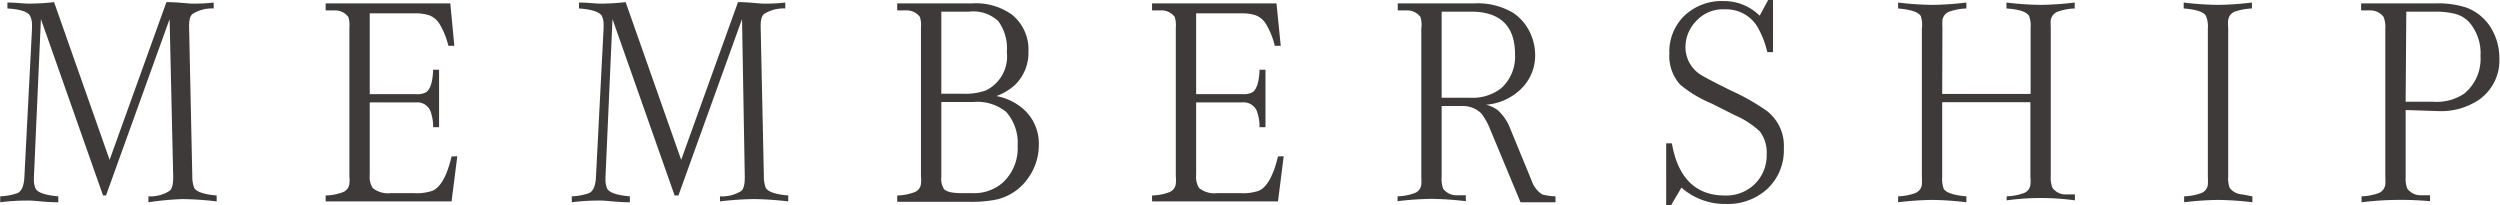 <svg xmlns="http://www.w3.org/2000/svg" viewBox="0 0 117.92 9.67"><defs><style>.cls-1{fill:#3e3a39;}</style></defs><g id="レイヤー_2" data-name="レイヤー 2"><g id="レイヤー_1-2" data-name="レイヤー 1"><path class="cls-1" d="M1.93.9,1.6,8.35v.11a1,1,0,0,0,.08.44c.11.19.47.31,1.07.36v.28c-.63,0-1.09-.08-1.37-.08s-.74,0-1.37.08V9.26a2.76,2.76,0,0,0,.81-.15c.2-.09.31-.34.33-.76l.36-7V1.2A1,1,0,0,0,1.42.75C1.31.56,1,.44.35.4V.12c.41,0,.74.05,1,.05A10,10,0,0,0,2.55.1L5.17,7.54,7.85.1c.54,0,1,.07,1.23.07s.56,0,1-.05V.4a1.7,1.7,0,0,0-1,.26c-.12.1-.17.31-.16.65l.15,7a1.49,1.49,0,0,0,.09.55c.11.19.46.31,1.06.36v.28a14.94,14.94,0,0,0-1.62-.11A14.64,14.64,0,0,0,7,9.54V9.26A1.67,1.67,0,0,0,8,9c.12-.1.17-.31.17-.66L8,.9,5,9.22H4.86Z"/><path class="cls-1" d="M21.57,7.37,21.3,9.5H15.36V9.22a2.48,2.48,0,0,0,.8-.15.48.48,0,0,0,.32-.4,1.73,1.73,0,0,0,0-.36v-7A1.32,1.32,0,0,0,16.43.8a.78.78,0,0,0-.59-.31l-.48,0V.16h5.88l.19,2h-.28a3.71,3.71,0,0,0-.4-1,1,1,0,0,0-.48-.43,2,2,0,0,0-.68-.1H17.44V4.44h2.18a.87.87,0,0,0,.48-.09c.2-.14.31-.49.33-1.06h.28V6h-.28a2.14,2.14,0,0,0-.13-.77.67.67,0,0,0-.68-.4H17.44V8.24a1,1,0,0,0,.14.63,1.15,1.15,0,0,0,.85.24h1.09A2.3,2.3,0,0,0,20.39,9c.39-.16.69-.7.91-1.62Z"/><path class="cls-1" d="M28.89.9l-.33,7.45v.11a1,1,0,0,0,.08.44c.11.19.46.31,1.07.36v.28c-.63,0-1.09-.08-1.37-.08s-.74,0-1.37.08V9.26a2.76,2.76,0,0,0,.81-.15c.2-.09.31-.34.33-.76l.36-7V1.2a1,1,0,0,0-.08-.45C28.27.56,27.91.44,27.31.4V.12c.41,0,.74.05,1,.05A10.17,10.17,0,0,0,29.51.1l2.62,7.44L34.81.1c.54,0,.95.07,1.23.07s.56,0,1-.05V.4a1.7,1.7,0,0,0-1,.26c-.12.1-.17.31-.16.65l.15,7a1.49,1.49,0,0,0,.09.55c.11.19.46.31,1.06.36v.28a14.94,14.94,0,0,0-1.62-.11,14.64,14.64,0,0,0-1.6.11V9.26a1.7,1.7,0,0,0,1-.25c.12-.1.17-.31.17-.66L35,.9,32,9.22h-.18Z"/><path class="cls-1" d="M47,4.53A2.72,2.72,0,0,1,48.09,5,2.17,2.17,0,0,1,49,6.82a2.68,2.68,0,0,1-.52,1.6,2.47,2.47,0,0,1-1.52,1,5.91,5.91,0,0,1-1.17.1H42.32V9.22a2.48,2.48,0,0,0,.8-.15.47.47,0,0,0,.32-.4,1.73,1.73,0,0,0,0-.36v-7A1.32,1.32,0,0,0,43.39.8.78.78,0,0,0,42.8.49c-.09,0-.25,0-.48,0V.16h3.53a2.92,2.92,0,0,1,1.88.53,2.11,2.11,0,0,1,.78,1.74A2.11,2.11,0,0,1,47.88,4,2.6,2.6,0,0,1,47,4.53ZM44.4,4.42h1a2.91,2.91,0,0,0,1.09-.15,1.78,1.78,0,0,0,1-1.82A2.17,2.17,0,0,0,47.09,1,1.72,1.72,0,0,0,45.71.55H44.4Zm0,.39V8.33a.94.94,0,0,0,.12.58c.11.13.38.2.83.2h.51a2.05,2.05,0,0,0,1.42-.48A2.2,2.2,0,0,0,48,6.88a2.2,2.2,0,0,0-.54-1.6,2.16,2.16,0,0,0-1.55-.47Z"/><path class="cls-1" d="M60.55,7.37,60.28,9.5H54.34V9.22a2.48,2.48,0,0,0,.8-.15.48.48,0,0,0,.32-.4,1.73,1.73,0,0,0,0-.36v-7A1.32,1.32,0,0,0,55.41.8a.78.78,0,0,0-.59-.31l-.48,0V.16h5.87l.2,2h-.28a3.71,3.71,0,0,0-.4-1,1,1,0,0,0-.48-.43,2,2,0,0,0-.68-.1H56.42V4.44h2.17a.89.89,0,0,0,.49-.09c.2-.14.31-.49.33-1.06h.28V6h-.28a2.14,2.14,0,0,0-.13-.77.68.68,0,0,0-.69-.4H56.42V8.24a1,1,0,0,0,.14.63,1.15,1.15,0,0,0,.85.24H58.5A2.3,2.3,0,0,0,59.37,9c.38-.16.69-.7.91-1.62Z"/><path class="cls-1" d="M68,5V8.35a1.32,1.32,0,0,0,.07.55.78.78,0,0,0,.59.31l.48,0v.28a14.79,14.79,0,0,0-1.61-.11,14.64,14.64,0,0,0-1.61.11V9.26a2.54,2.54,0,0,0,.8-.15.49.49,0,0,0,.32-.4,2.93,2.93,0,0,0,0-.36v-7A1.32,1.32,0,0,0,67,.8a.78.78,0,0,0-.59-.31l-.48,0V.16h3.61a3.27,3.27,0,0,1,1.84.45,2.3,2.3,0,0,1,.74.83,2.47,2.47,0,0,1,.29,1.14,2.19,2.19,0,0,1-.64,1.59,2.65,2.65,0,0,1-1.68.77,1.52,1.52,0,0,1,.56.26,2.22,2.22,0,0,1,.59.88l1,2.43a1.27,1.27,0,0,0,.5.66,2.67,2.67,0,0,0,.63.09v.28c-.34,0-.61,0-.82,0s-.49,0-.83,0L70.28,6.08a3.09,3.09,0,0,0-.41-.73A1.25,1.25,0,0,0,69,5H68Zm0-.39h1.33a2.2,2.2,0,0,0,1.48-.45,2,2,0,0,0,.65-1.61c0-1.31-.69-2-2.06-2H68Z"/><path class="cls-1" d="M78.59,6.76h.27C79.14,8.4,80,9.22,81.34,9.22a1.92,1.92,0,0,0,1.46-.57,1.89,1.89,0,0,0,.53-1.37A1.63,1.63,0,0,0,83,6.19a4.14,4.14,0,0,0-1.18-.76l-1.07-.54A5.78,5.78,0,0,1,79.26,4a2,2,0,0,1-.52-1.47,2.37,2.37,0,0,1,.7-1.78A2.57,2.57,0,0,1,81.3.05,2.39,2.39,0,0,1,83,.74l.4-.74h.23V2.46h-.27a4.39,4.39,0,0,0-.44-1.15A1.72,1.72,0,0,0,81.35.44,1.7,1.7,0,0,0,80,1a1.76,1.76,0,0,0-.5,1.24,1.54,1.54,0,0,0,.83,1.35c.24.14.7.38,1.4.72a10.13,10.13,0,0,1,1.62.93A2.08,2.08,0,0,1,84.14,7a2.49,2.49,0,0,1-.79,1.92,2.76,2.76,0,0,1-1.95.7,3.1,3.1,0,0,1-2.09-.77l-.49.83h-.23Z"/><path class="cls-1" d="M91.61,4.43h4.17V1.31a1.32,1.32,0,0,0-.07-.55C95.6.56,95.24.44,94.64.4V.12a14.79,14.79,0,0,0,1.61.11A14.79,14.79,0,0,0,97.86.12V.4a2.61,2.61,0,0,0-.8.15.52.52,0,0,0-.33.4,3.24,3.24,0,0,0,0,.36v7a1.28,1.28,0,0,0,.08.55.76.76,0,0,0,.58.31l.48,0v.28a11.84,11.84,0,0,0-3.22,0V9.26a2.54,2.54,0,0,0,.8-.15.47.47,0,0,0,.32-.4,1.73,1.73,0,0,0,0-.36V4.82H91.61V8.35a1.32,1.32,0,0,0,.07.55c.11.19.47.31,1.07.36v.28a14.79,14.79,0,0,0-1.61-.11,14.64,14.64,0,0,0-1.61.11V9.26a2.54,2.54,0,0,0,.8-.15.49.49,0,0,0,.32-.4,2.93,2.93,0,0,0,0-.36v-7A1.32,1.32,0,0,0,90.6.76C90.49.57,90.13.45,89.53.4V.12a14.64,14.64,0,0,0,1.61.11A14.79,14.79,0,0,0,92.75.12V.4a2.76,2.76,0,0,0-.81.15.51.51,0,0,0-.32.4,3.24,3.24,0,0,0,0,.36Z"/><path class="cls-1" d="M106.24,9.26v.28a14.79,14.79,0,0,0-1.61-.11,14.64,14.64,0,0,0-1.61.11V9.26a2.54,2.54,0,0,0,.8-.15.49.49,0,0,0,.32-.4,2.93,2.93,0,0,0,0-.36v-7a1.32,1.32,0,0,0-.07-.55C104,.57,103.62.45,103,.4V.12a14.64,14.64,0,0,0,1.61.11,14.79,14.79,0,0,0,1.61-.11V.4a2.76,2.76,0,0,0-.81.15.49.49,0,0,0-.31.4,1.63,1.63,0,0,0,0,.36v7a1.32,1.32,0,0,0,.07.55.78.78,0,0,0,.59.31Z"/><path class="cls-1" d="M113.47,5.19V8.35a1.28,1.28,0,0,0,.08.55.78.78,0,0,0,.59.31l.48,0v.28A14.94,14.94,0,0,0,113,9.43a14.49,14.49,0,0,0-1.61.11V9.26a2.61,2.61,0,0,0,.8-.15.51.51,0,0,0,.32-.4,2.93,2.93,0,0,0,0-.36v-7a1.28,1.28,0,0,0-.08-.55.78.78,0,0,0-.59-.31c-.09,0-.25,0-.47,0V.16h3.52a4.27,4.27,0,0,1,1.45.2,2.29,2.29,0,0,1,1.18,1,2.71,2.71,0,0,1,.37,1.37,2.26,2.26,0,0,1-1,2,3.19,3.19,0,0,1-1.88.51Zm0-.39h1.32a2.32,2.32,0,0,0,1.45-.39A2.12,2.12,0,0,0,117,2.64a2.23,2.23,0,0,0-.54-1.6,1.39,1.39,0,0,0-.76-.41,3.67,3.67,0,0,0-.78-.08h-1.42Z"/></g></g></svg>